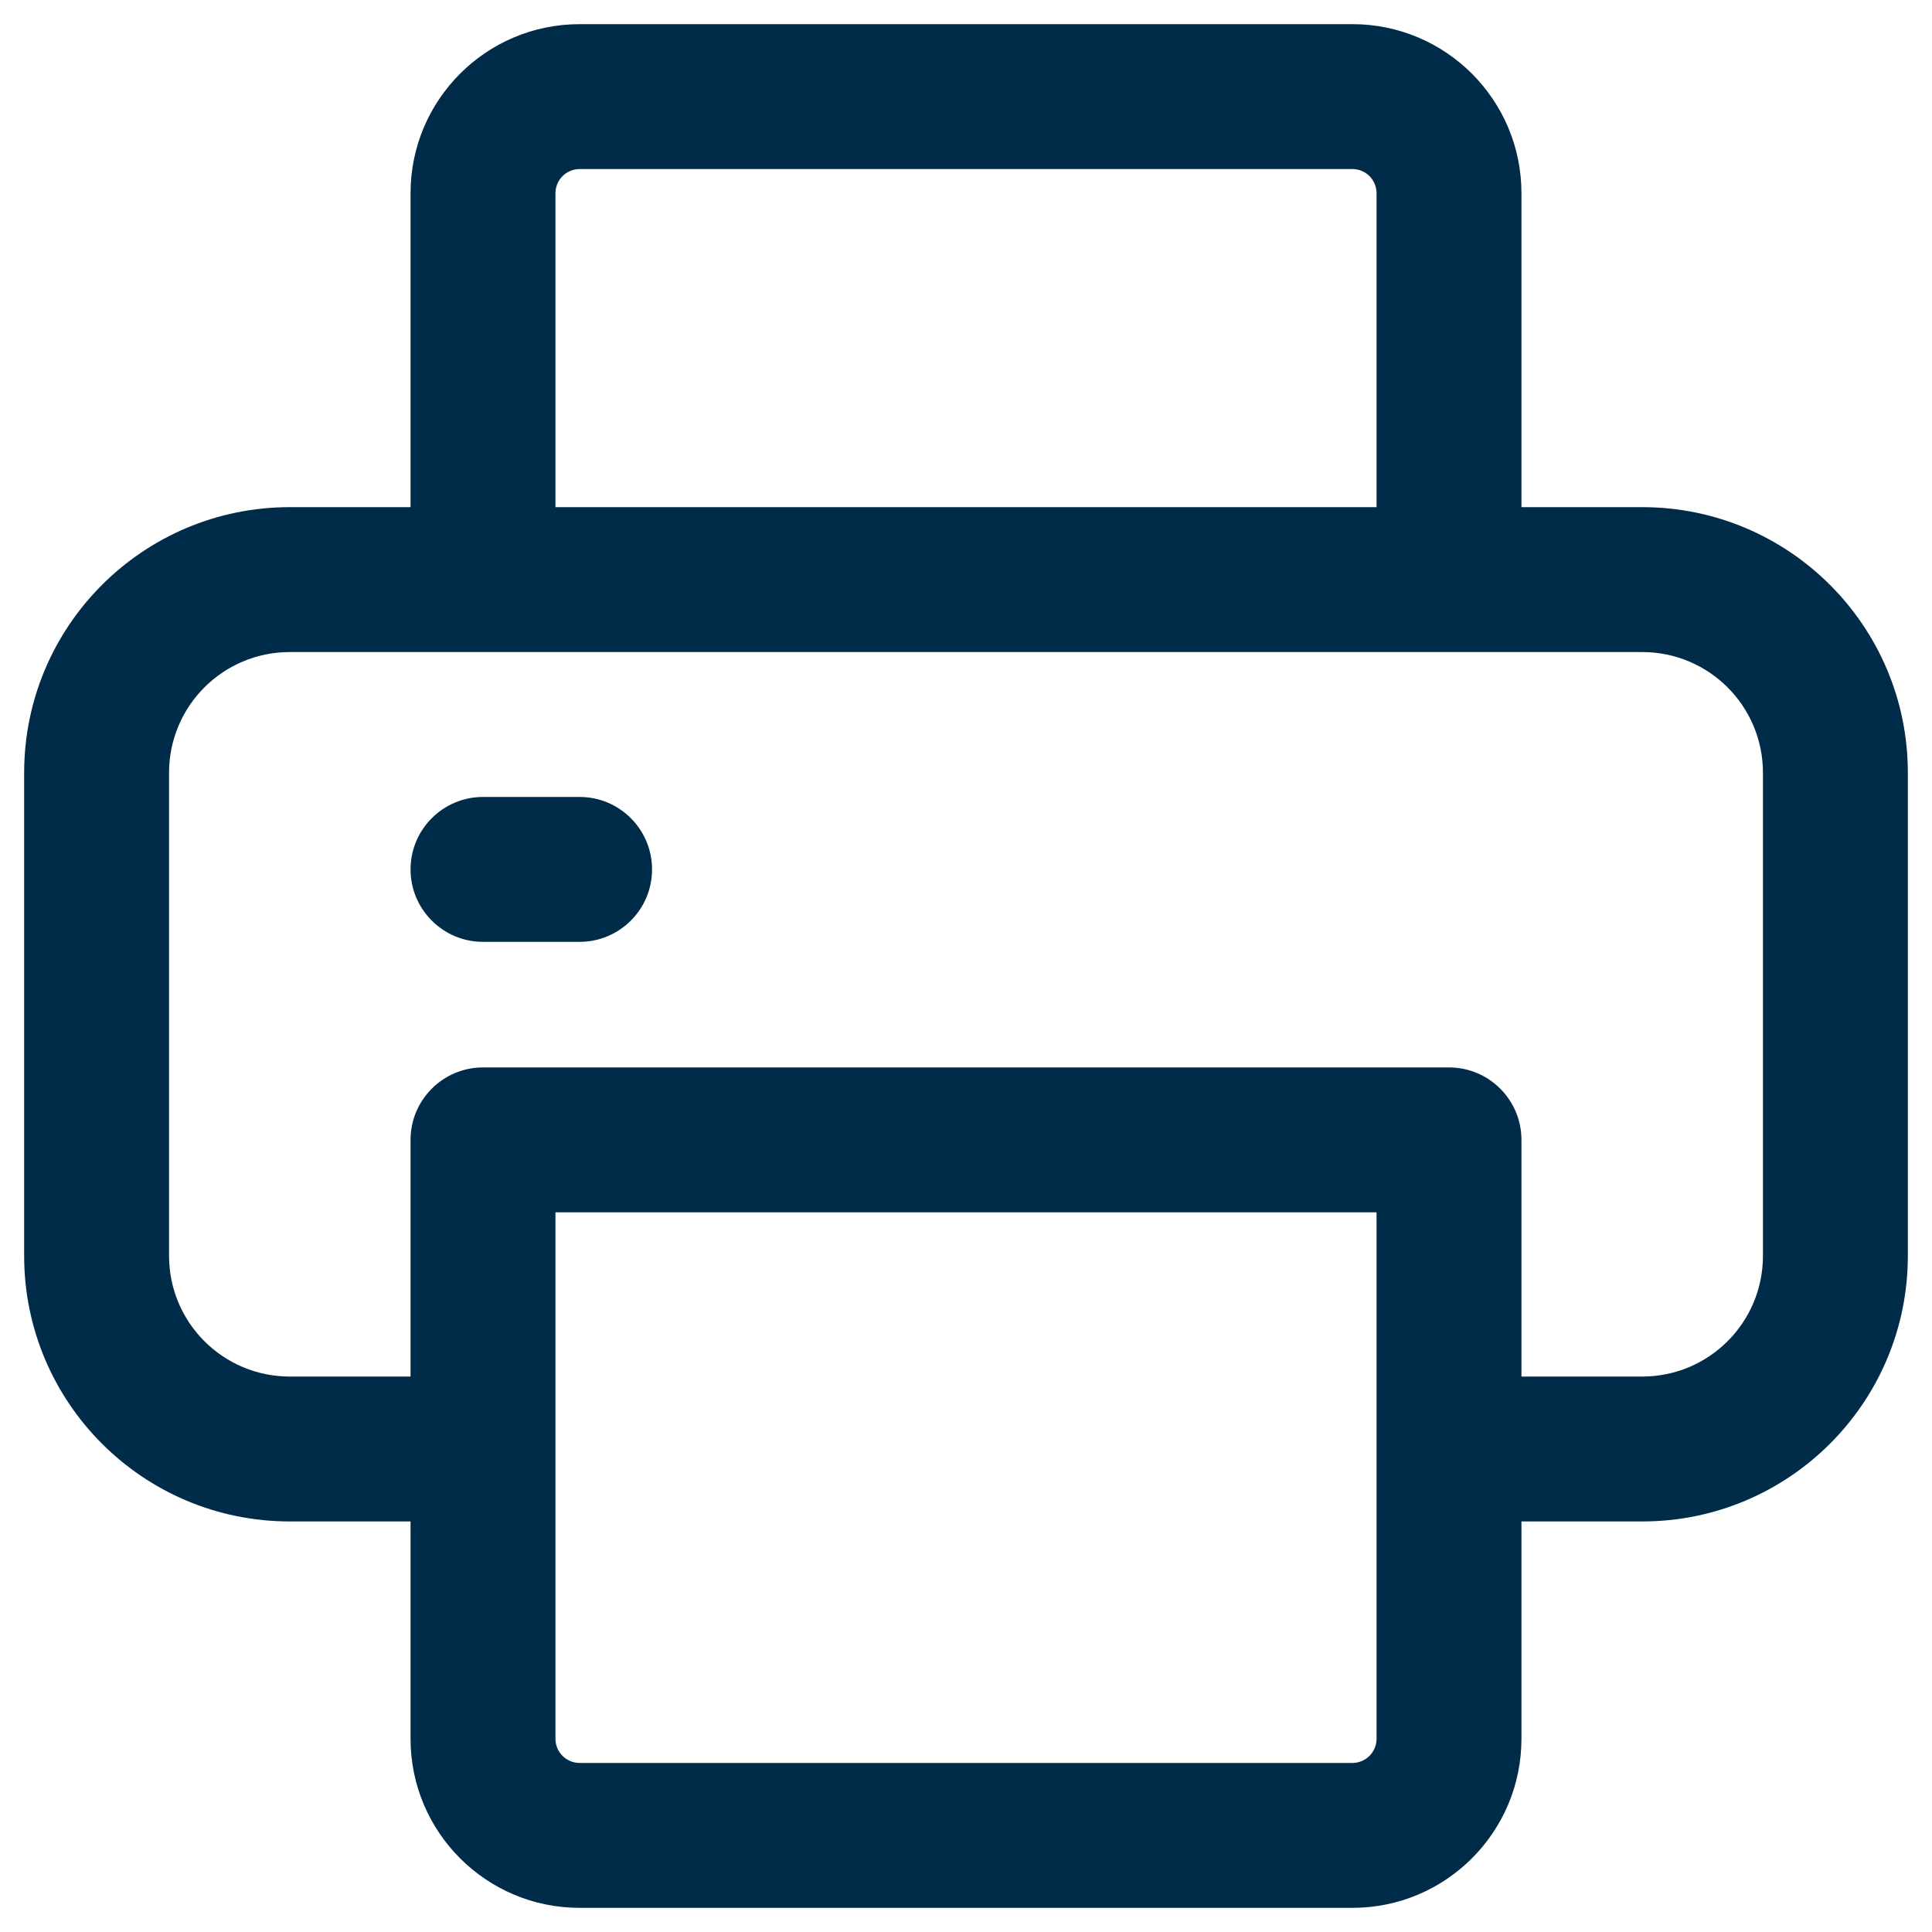 <svg width="20" height="20" viewBox="0 0 20 20" fill="none" xmlns="http://www.w3.org/2000/svg">
<path fill-rule="evenodd" clip-rule="evenodd" d="M5.75 2C5.75 1.862 5.862 1.75 6 1.75H14C14.138 1.75 14.25 1.862 14.25 2V5.25H5.75V2ZM4.25 5.25H3C1.481 5.25 0.25 6.481 0.25 8V13C0.25 14.519 1.481 15.75 3 15.75H4.25V18C4.25 18.966 5.034 19.75 6 19.75H14C14.966 19.75 15.75 18.966 15.75 18V15.75H17C18.519 15.75 19.75 14.519 19.75 13V8C19.75 6.481 18.519 5.25 17 5.25H15.75V2C15.75 1.034 14.966 0.25 14 0.25H6C5.034 0.25 4.25 1.034 4.25 2V5.25ZM5.75 18V15V12.55H14.25V15V18C14.25 18.138 14.138 18.25 14 18.25H6C5.862 18.25 5.75 18.138 5.75 18ZM15.75 11.8V14.25H17C17.691 14.25 18.25 13.691 18.25 13V8C18.25 7.309 17.691 6.75 17 6.75H15H5H3C2.309 6.75 1.75 7.309 1.75 8V13C1.75 13.691 2.309 14.25 3 14.25H4.25V11.8C4.25 11.386 4.586 11.05 5 11.05H15C15.414 11.05 15.75 11.386 15.75 11.8ZM5 8.25C4.586 8.25 4.25 8.586 4.25 9C4.25 9.414 4.586 9.75 5 9.75H6C6.414 9.75 6.75 9.414 6.75 9C6.75 8.586 6.414 8.25 6 8.25H5Z" fill="#002B49"/>
</svg>

